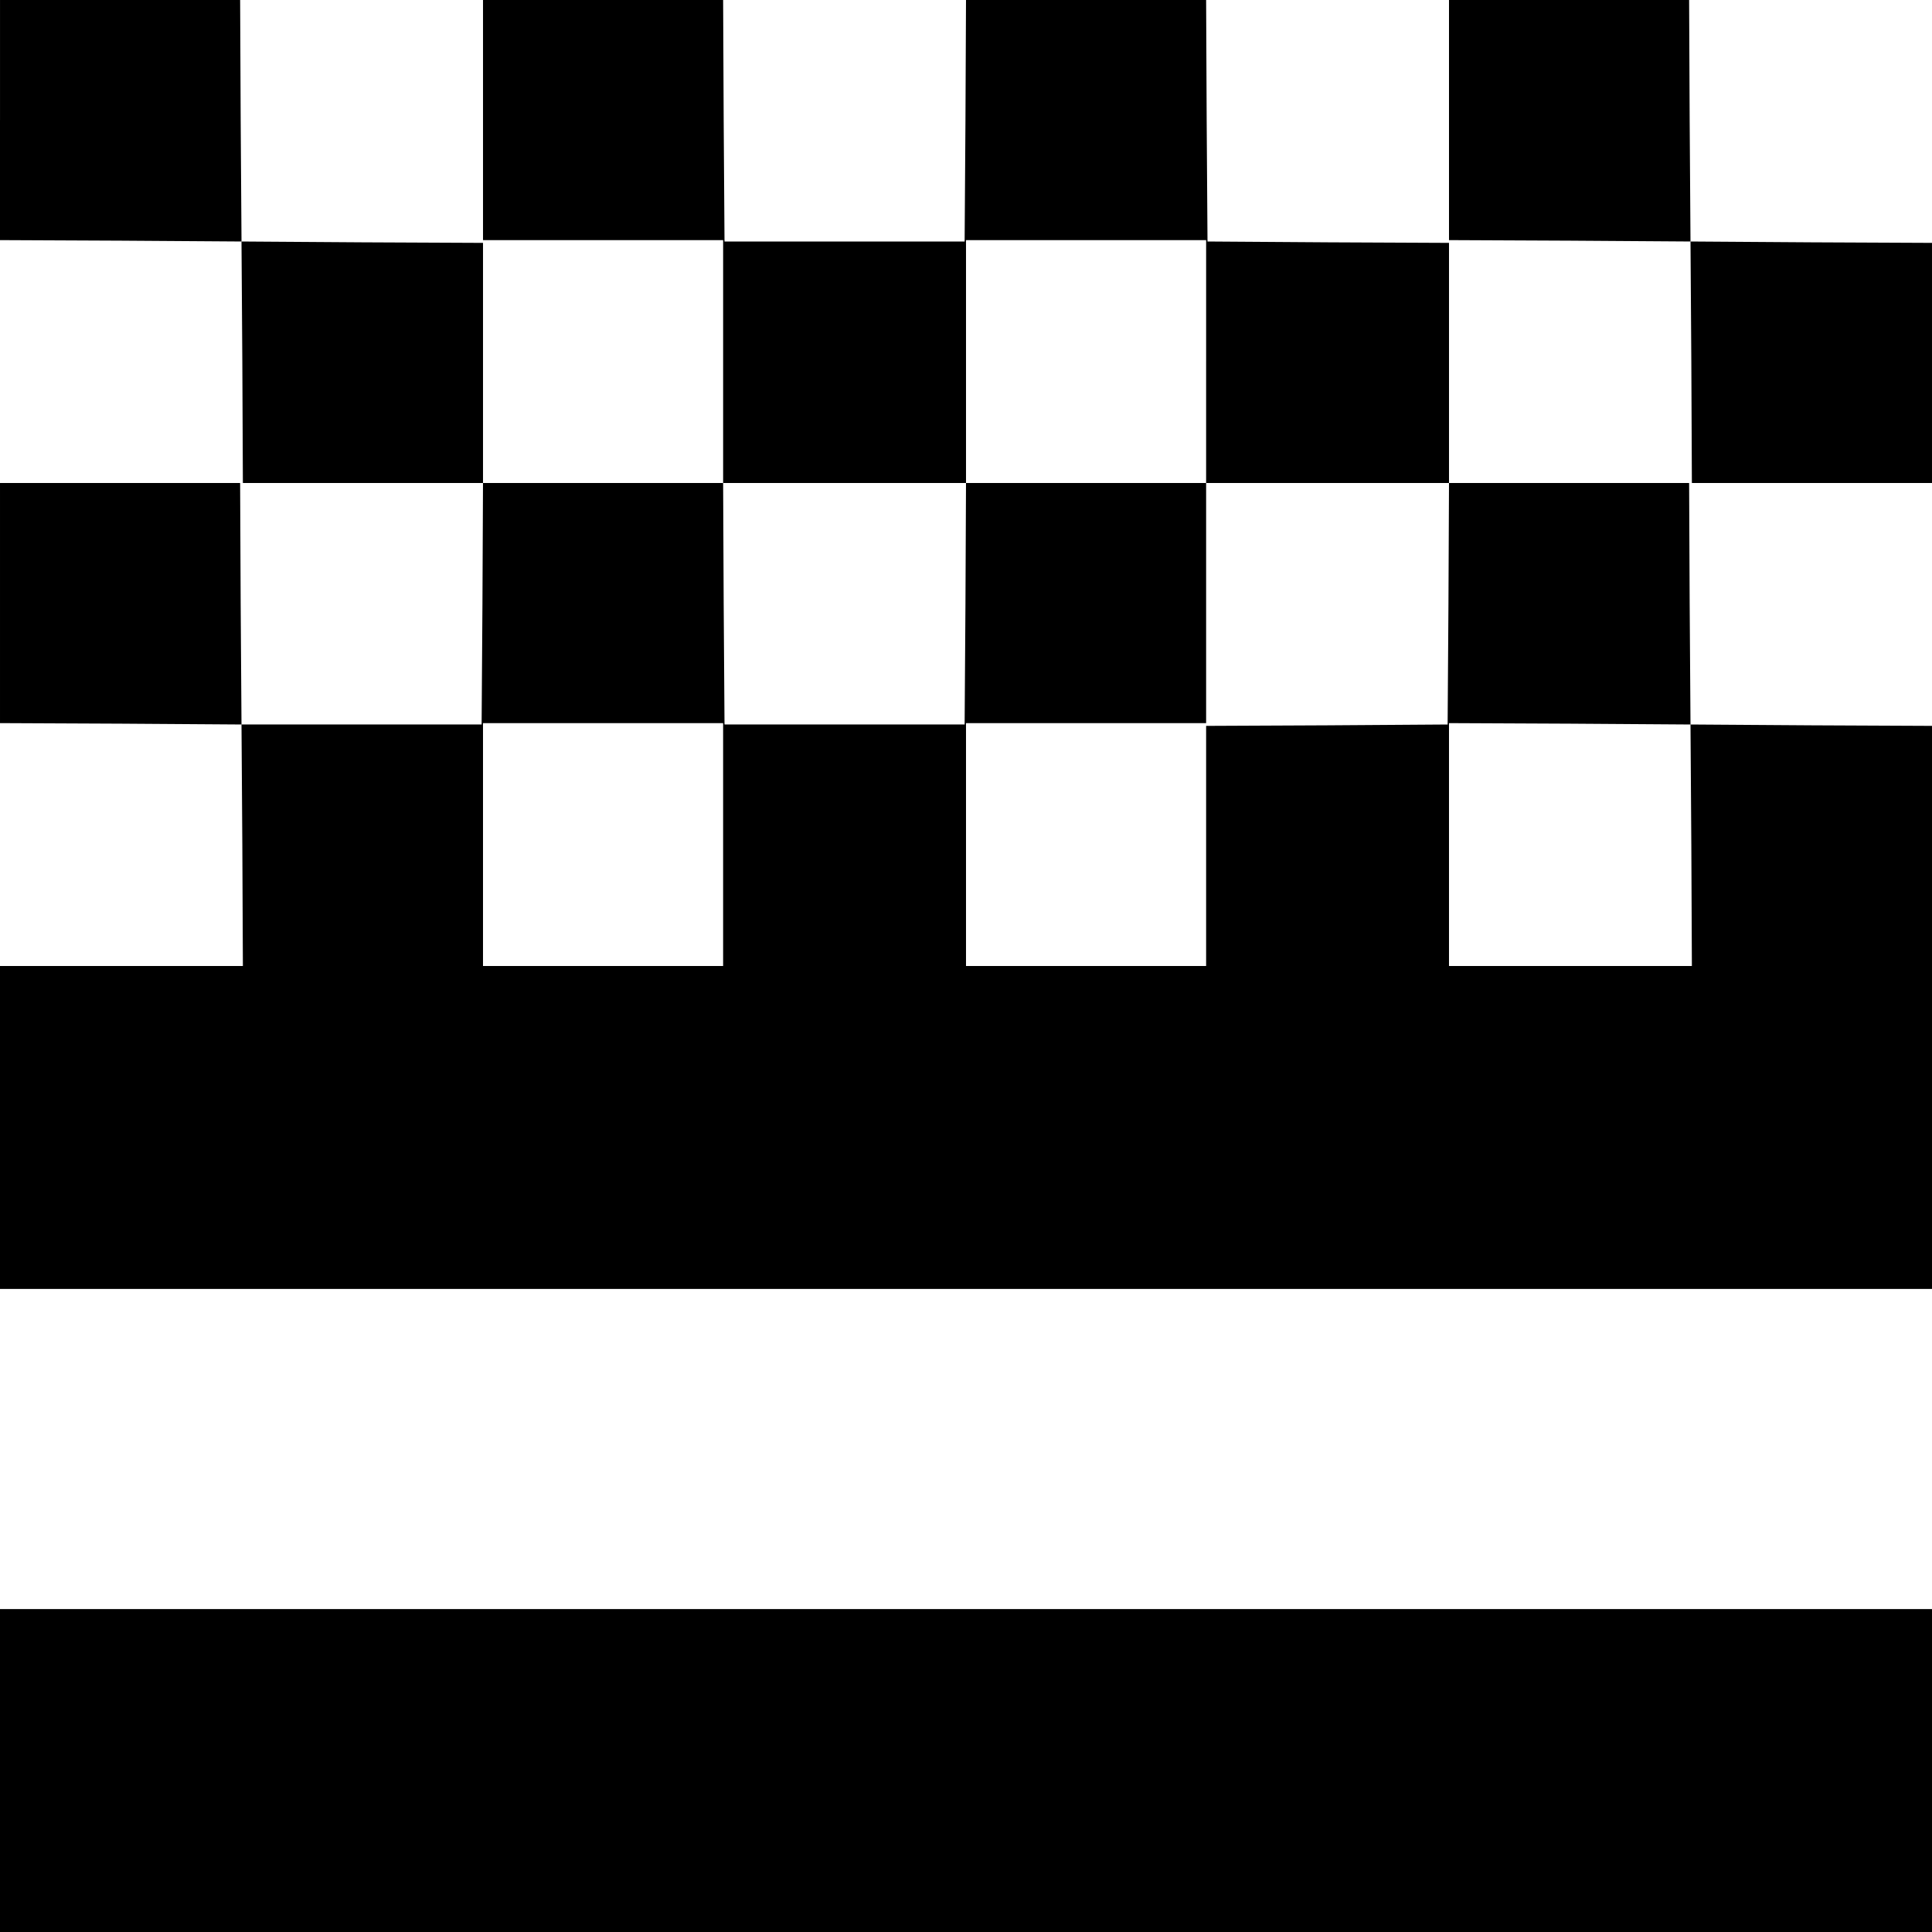 <?xml version="1.0" standalone="no"?>
<!DOCTYPE svg PUBLIC "-//W3C//DTD SVG 20010904//EN"
 "http://www.w3.org/TR/2001/REC-SVG-20010904/DTD/svg10.dtd">
<svg version="1.0" xmlns="http://www.w3.org/2000/svg"
 width="700pt" height="700pt" viewBox="0 0 700 700"
 preserveAspectRatio="xMidYMid meet">
<g transform="translate(0,700) scale(0.1,-0.1)"
fill="#000000" stroke="none">
<path d="M0 6565 l0 -435 438 -2 437 -3 3 -437 2 -438 435 0 435 0 -2 -437 -3
-438 -435 0 -435 0 -3 438 -2 437 -435 0 -435 0 0 -435 0 -435 438 -2 437 -3
3 -437 2 -438 -440 0 -440 0 0 -585 0 -585 3500 0 3500 0 0 1020 0 1020 -437
2 -438 3 -3 438 -2 437 -435 0 -435 0 0 435 0 435 -437 2 -438 3 -3 438 -2
437 -435 0 -435 0 -2 -437 -3 -438 -435 0 -435 0 -3 438 -2 437 -435 0 -435 0
0 -435 0 -435 435 0 435 0 0 -440 0 -440 -435 0 -435 0 0 435 0 435 -437 2
-438 3 -3 438 -2 437 -435 0 -435 0 0 -435z m4370 -875 l0 -440 440 0 440 0
-2 -437 -3 -438 -437 -3 -438 -2 0 -435 0 -435 -435 0 -435 0 0 440 0 440 435
0 435 0 0 435 0 435 -435 0 -435 0 -2 -437 -3 -438 -435 0 -435 0 -3 438 -2
437 440 0 440 0 0 440 0 440 435 0 435 0 0 -440z m-1750 -1750 l0 -440 -435 0
-435 0 0 440 0 440 435 0 435 0 0 -440z m3508 -2 l2 -438 -440 0 -440 0 0 440
0 440 438 -2 437 -3 3 -437z"/>
<path d="M5250 6565 l0 -435 438 -2 437 -3 3 -437 2 -438 435 0 435 0 0 435 0
435 -437 2 -438 3 -3 438 -2 437 -435 0 -435 0 0 -435z"/>
<path d="M0 585 l0 -585 3500 0 3500 0 0 585 0 585 -3500 0 -3500 0 0 -585z"/>
</g>
</svg>
